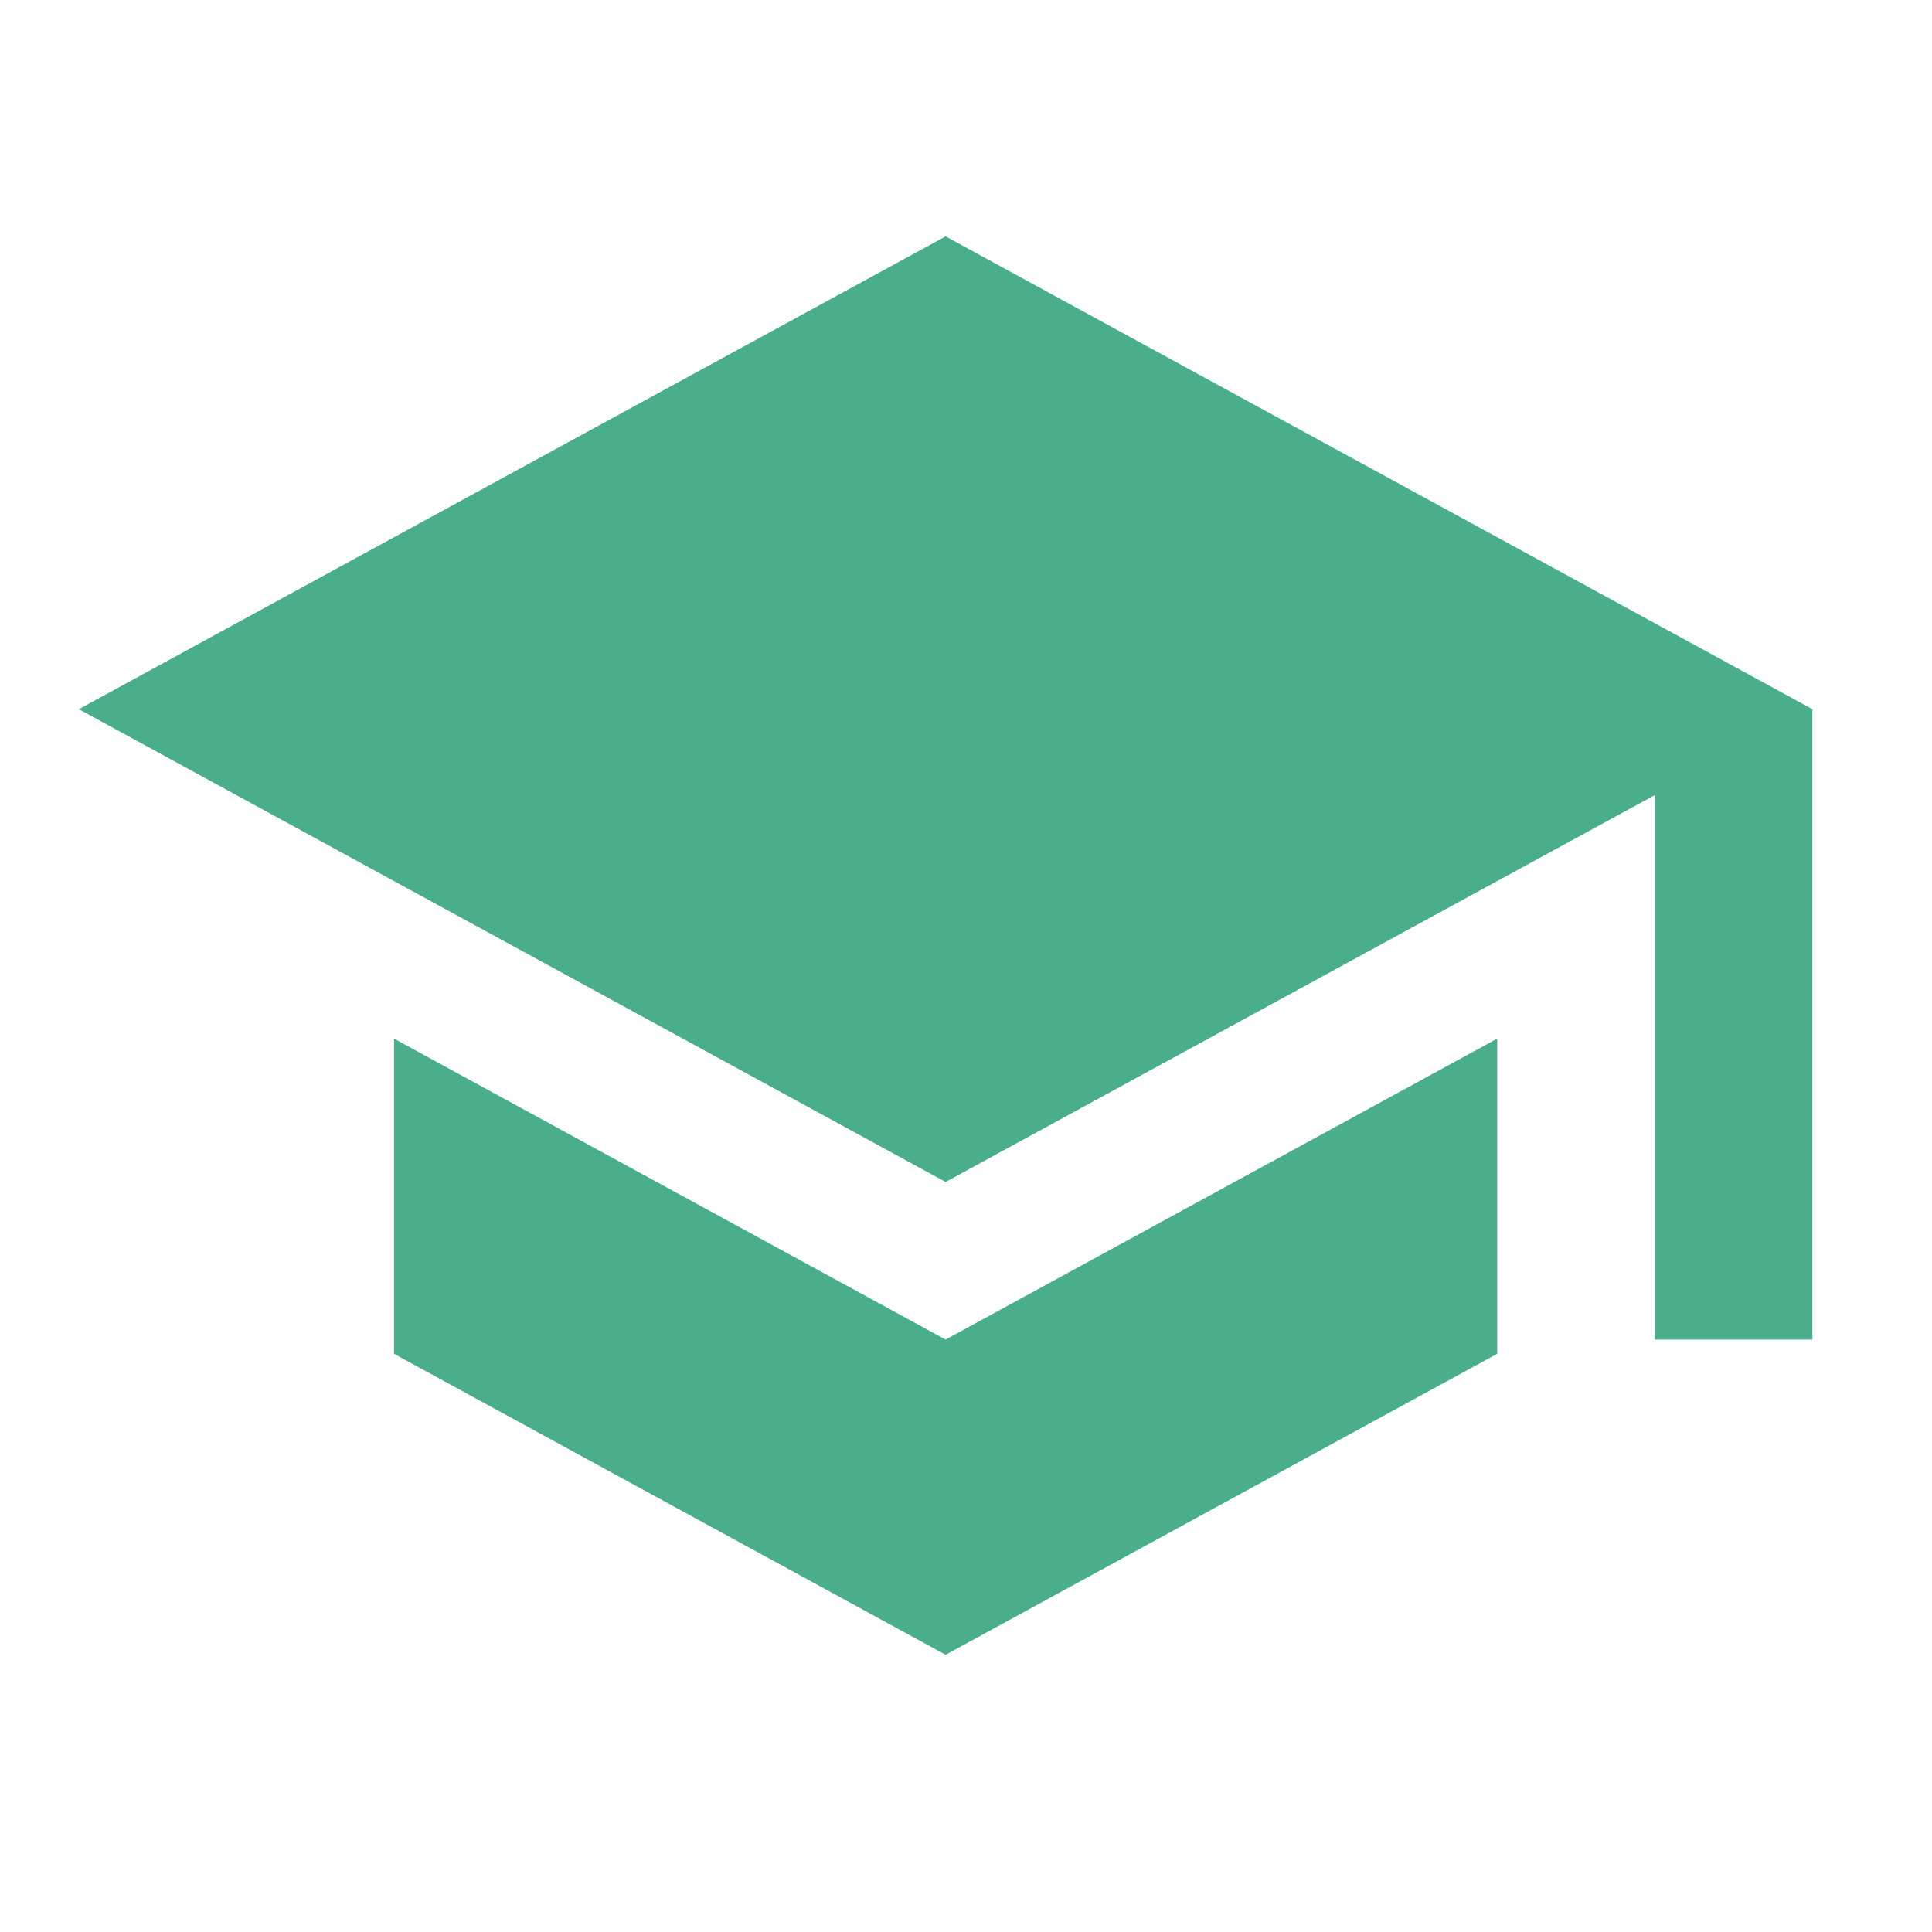 <?xml version="1.0" encoding="UTF-8"?> <svg xmlns="http://www.w3.org/2000/svg" width="43" height="43" viewBox="0 0 43 43" fill="none"> <g clip-path="url(#clip0_605_5829)"> <path d="M8.769 23.116V30.131L21.046 36.83L33.323 30.131V23.116L21.046 29.815L8.769 23.116ZM21.046 5.261L1.754 15.784L21.046 26.307L36.831 17.696V29.815H40.338V15.784L21.046 5.261Z" fill="#4BAE8A"></path> </g> <defs> <clipPath id="clip0_605_5829"> <rect width="42.092" height="42.092" fill="white"></rect> </clipPath> </defs> </svg> 